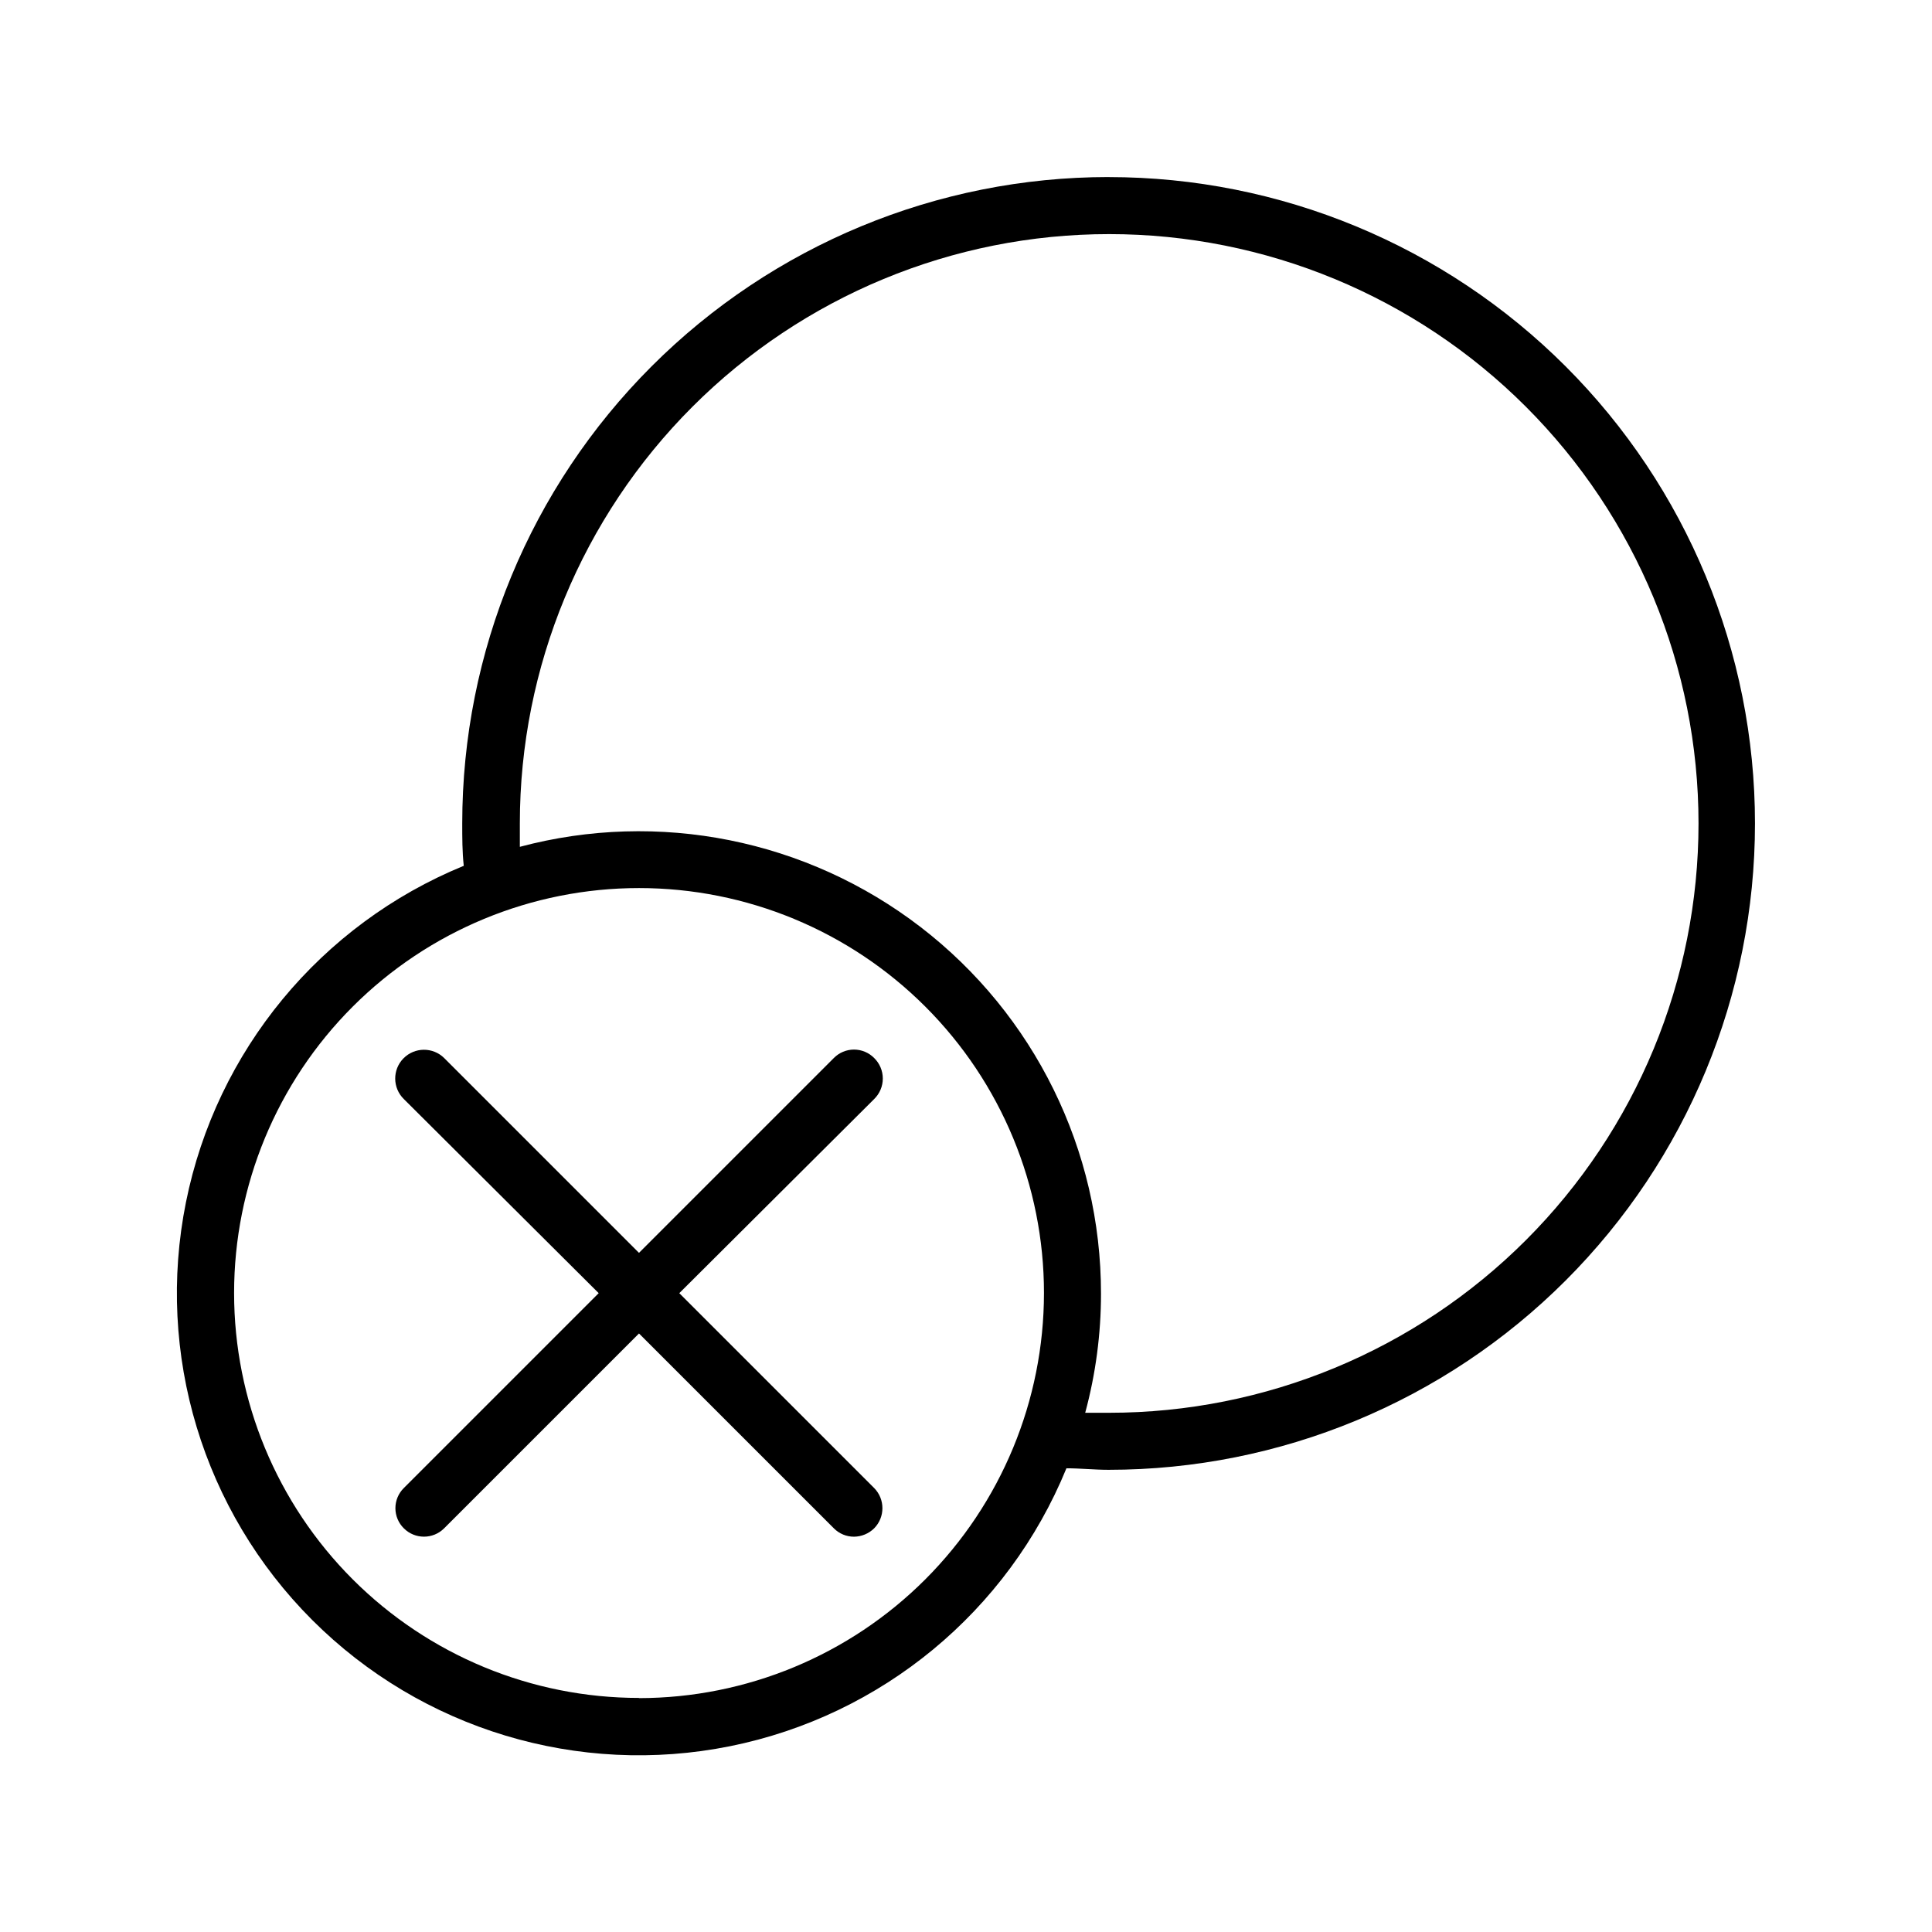<?xml version="1.0" encoding="UTF-8"?>
<!-- Uploaded to: ICON Repo, www.svgrepo.com, Generator: ICON Repo Mixer Tools -->
<svg fill="#000000" width="800px" height="800px" version="1.1" viewBox="144 144 512 512" xmlns="http://www.w3.org/2000/svg">
 <g>
  <path d="m437.79 190.92c-45.43 0-89 18.047-121.12 50.172-32.125 32.121-50.172 75.691-50.172 121.12 0 3.777 0 7.508 0.402 11.234v0.004c-37.918 15.531-65.555 49.004-73.625 89.176-8.07 40.176 4.492 81.727 33.473 110.7 28.98 28.973 70.535 41.523 110.71 33.438 40.172-8.082 73.637-35.727 89.156-73.652 3.68 0 7.406 0.402 11.184 0.402 45.43 0 89-18.047 121.12-50.172 32.121-32.125 50.168-75.691 50.168-121.12 0-45.43-18.047-89-50.168-121.12-32.125-32.125-75.695-50.172-121.12-50.172zm-124.44 403.05c-28.461 0-55.758-11.305-75.883-31.43s-31.43-47.422-31.43-75.883c0-28.461 11.305-55.754 31.43-75.879s47.422-31.43 75.883-31.43 55.754 11.305 75.879 31.43 31.434 47.418 31.434 75.879c-0.016 28.461-11.324 55.754-31.445 75.887-20.121 20.129-47.406 31.449-75.867 31.477zm124.44-75.57h-6.195-0.004c2.777-10.285 4.184-20.887 4.184-31.539 0.031-38.066-17.637-73.98-47.812-97.188-30.172-23.203-69.422-31.059-106.2-21.258v-6.195-0.004c0-41.418 16.457-81.145 45.746-110.43 29.289-29.289 69.012-45.746 110.43-45.746s81.148 16.457 110.44 45.746c29.289 29.289 45.746 69.016 45.746 110.43 0 41.422-16.457 81.148-45.746 110.44-29.289 29.289-69.016 45.746-110.44 45.746z"/>
  <path d="m375.66 424.38c-1.41-1.426-3.332-2.231-5.34-2.231-2.008 0-3.93 0.805-5.34 2.231l-51.641 51.641-51.641-51.641c-3.004-2.949-7.832-2.902-10.781 0.102s-2.906 7.832 0.102 10.781l51.641 51.438-51.641 51.641c-1.43 1.41-2.234 3.336-2.234 5.34 0 2.008 0.805 3.93 2.234 5.34 2.949 2.949 7.731 2.949 10.68 0l51.641-51.637 51.641 51.637c1.41 1.426 3.336 2.223 5.34 2.219 2-0.02 3.914-0.812 5.34-2.219 2.918-2.961 2.918-7.719 0-10.68l-51.641-51.641 51.641-51.438c1.465-1.434 2.293-3.394 2.293-5.441s-0.828-4.012-2.293-5.441z"/>
 </g>
</svg>